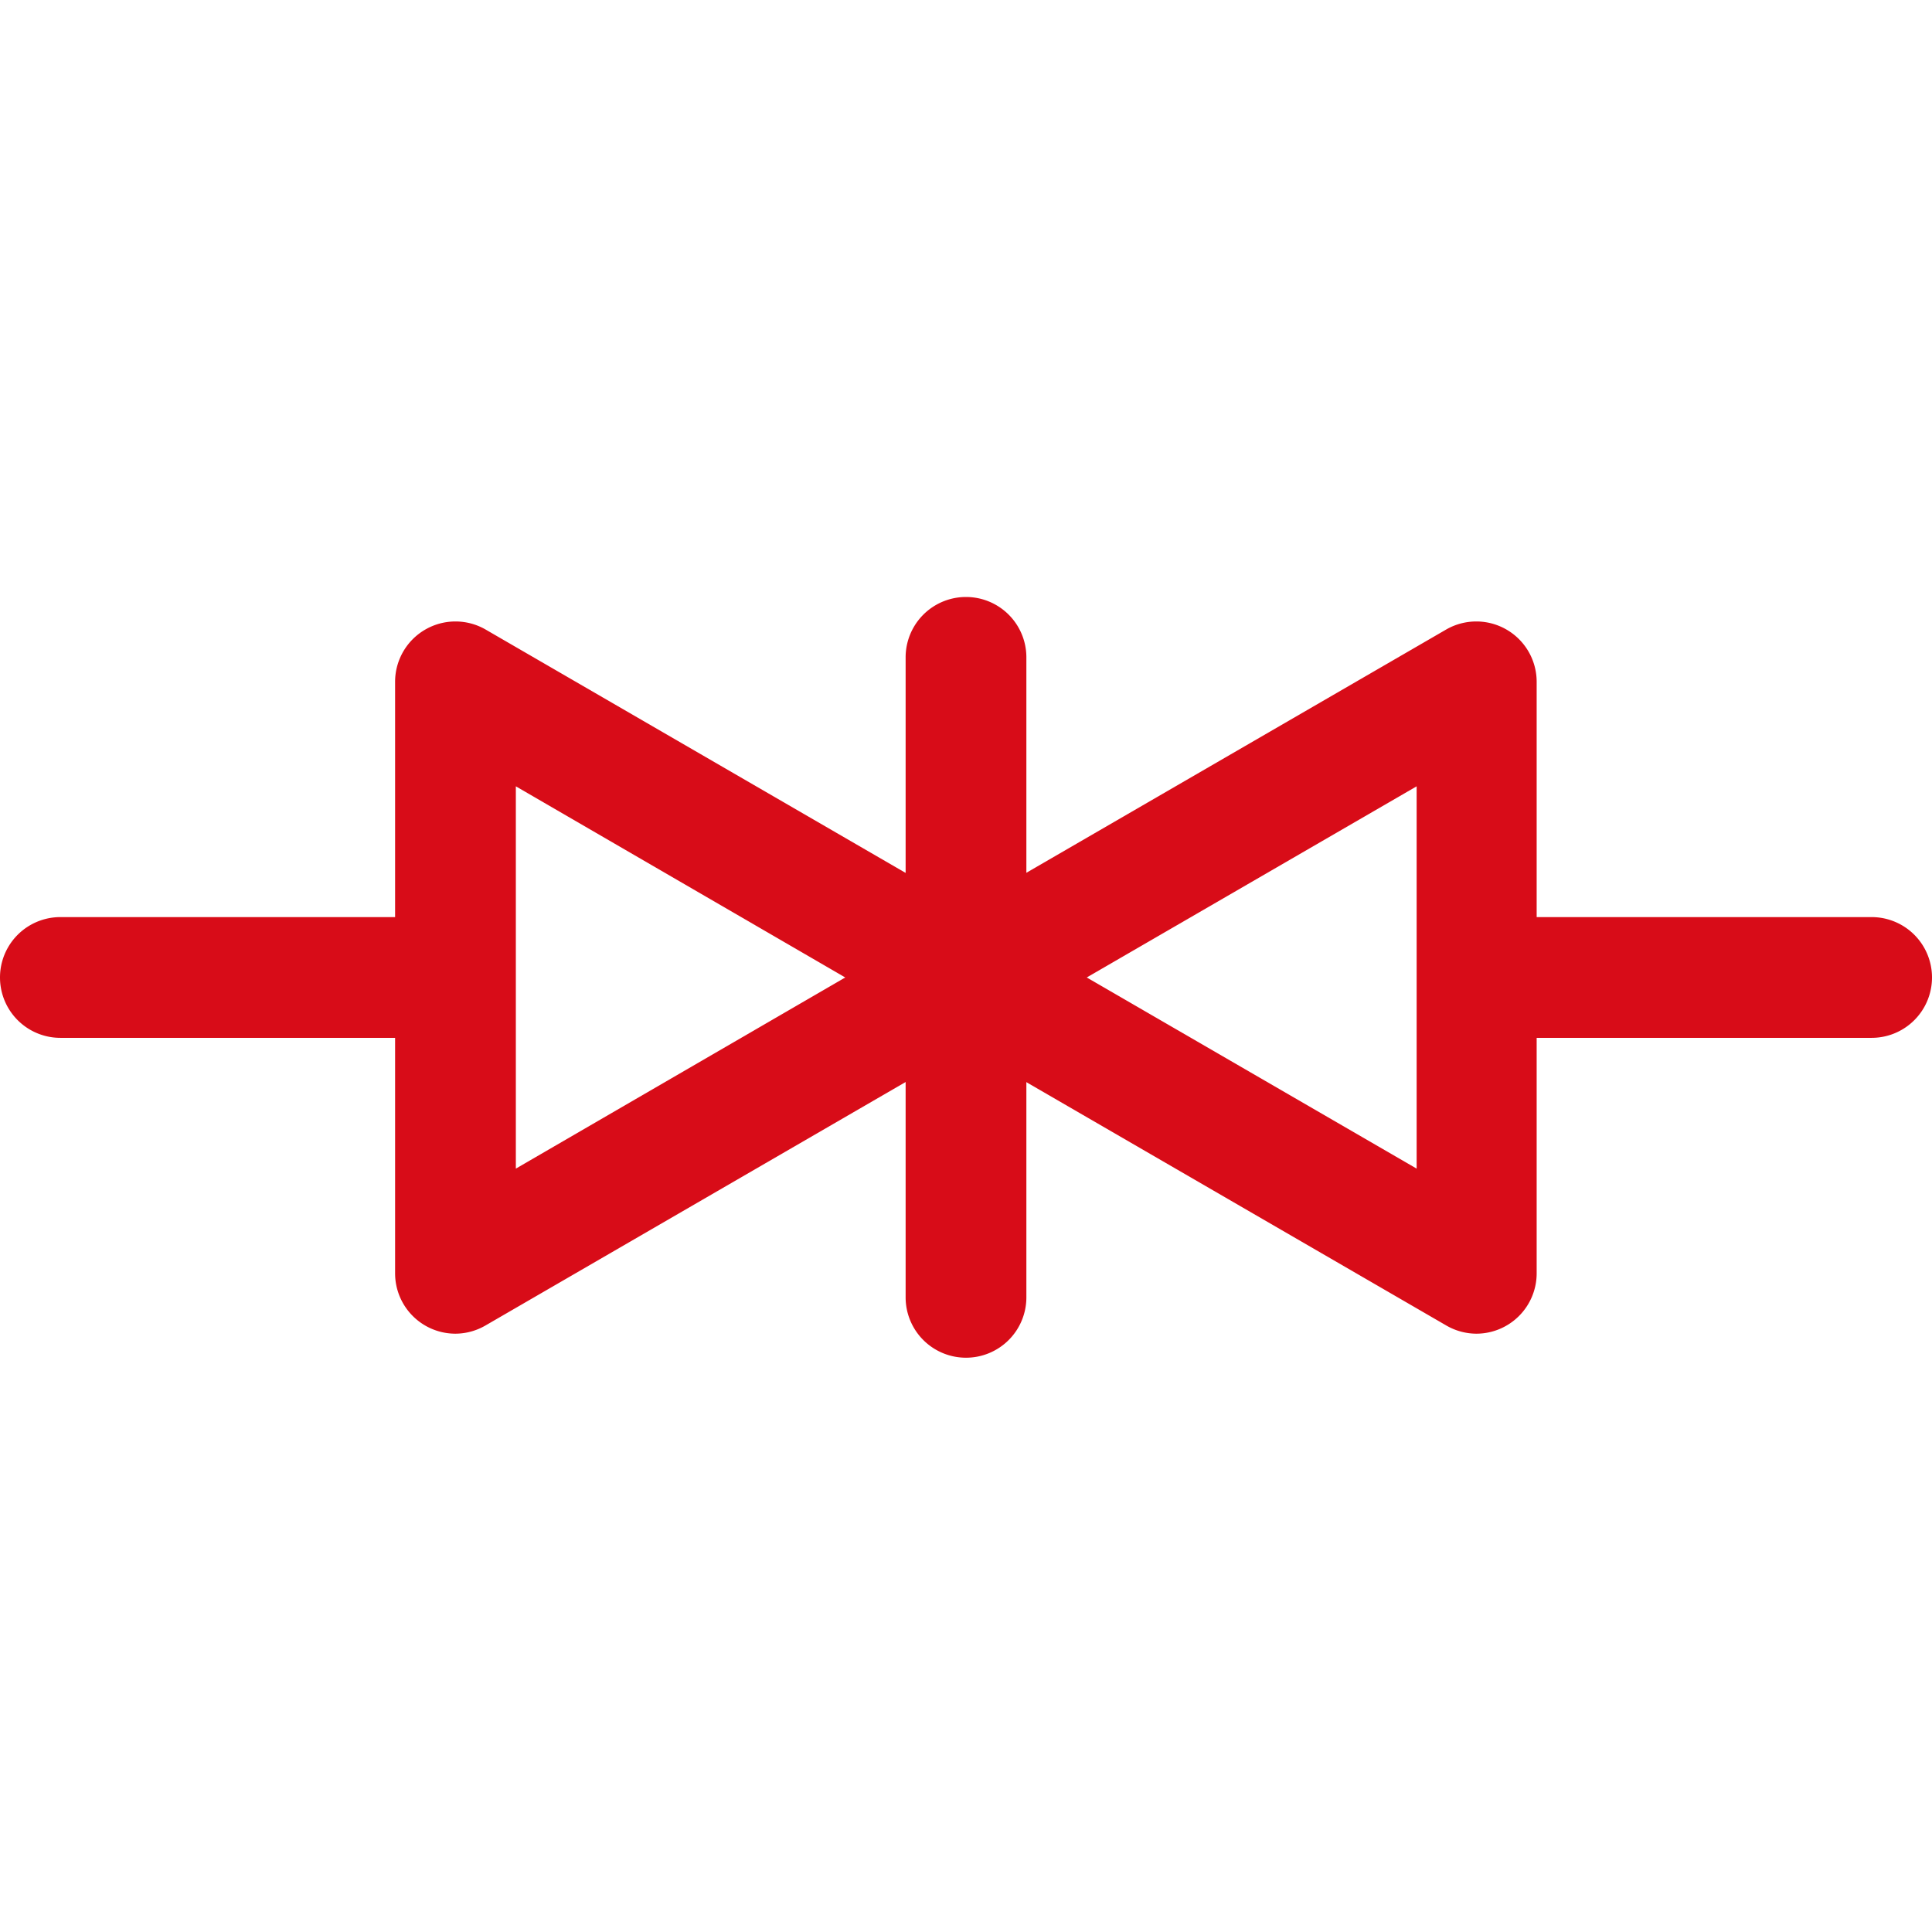 <svg xmlns="http://www.w3.org/2000/svg" xmlns:xlink="http://www.w3.org/1999/xlink" class="icon" viewBox="0 0 1024 1024" width="128" height="128"><path d="M241.408 706.88a32 32 0 0 1-32-32v-313.6a32 32 0 0 1 47.808-27.712l270.592 156.8a32 32 0 0 1 0 55.424l-270.592 156.8a32 32 0 0 1-15.808 4.288z m32-290.112v202.624L448 518.08z" fill="#d80c18"></path><path d="M782.592 706.88a32 32 0 0 1-15.936-4.288l-270.592-156.8a32 32 0 0 1 0-55.424l270.592-156.8a32 32 0 0 1 47.808 27.712v313.6a32 32 0 0 1-32 32zM576 518.08l174.848 101.312V416.768z" fill="#d80c18"></path><path d="M512 719.616a32 32 0 0 1-32-32v-339.2a32 32 0 1 1 64 0v339.2a32 32 0 0 1-32 32z" fill="#d80c18"></path><path d="M992 550.08h-194.88a32 32 0 0 1 0-64H992a32 32 0 0 1 0 64z" fill="#d80c18"></path><path d="M226.752 550.08H32a32 32 0 0 1 0-64h194.88a32 32 0 0 1 0 64z" fill="#d80c18"></path></svg>